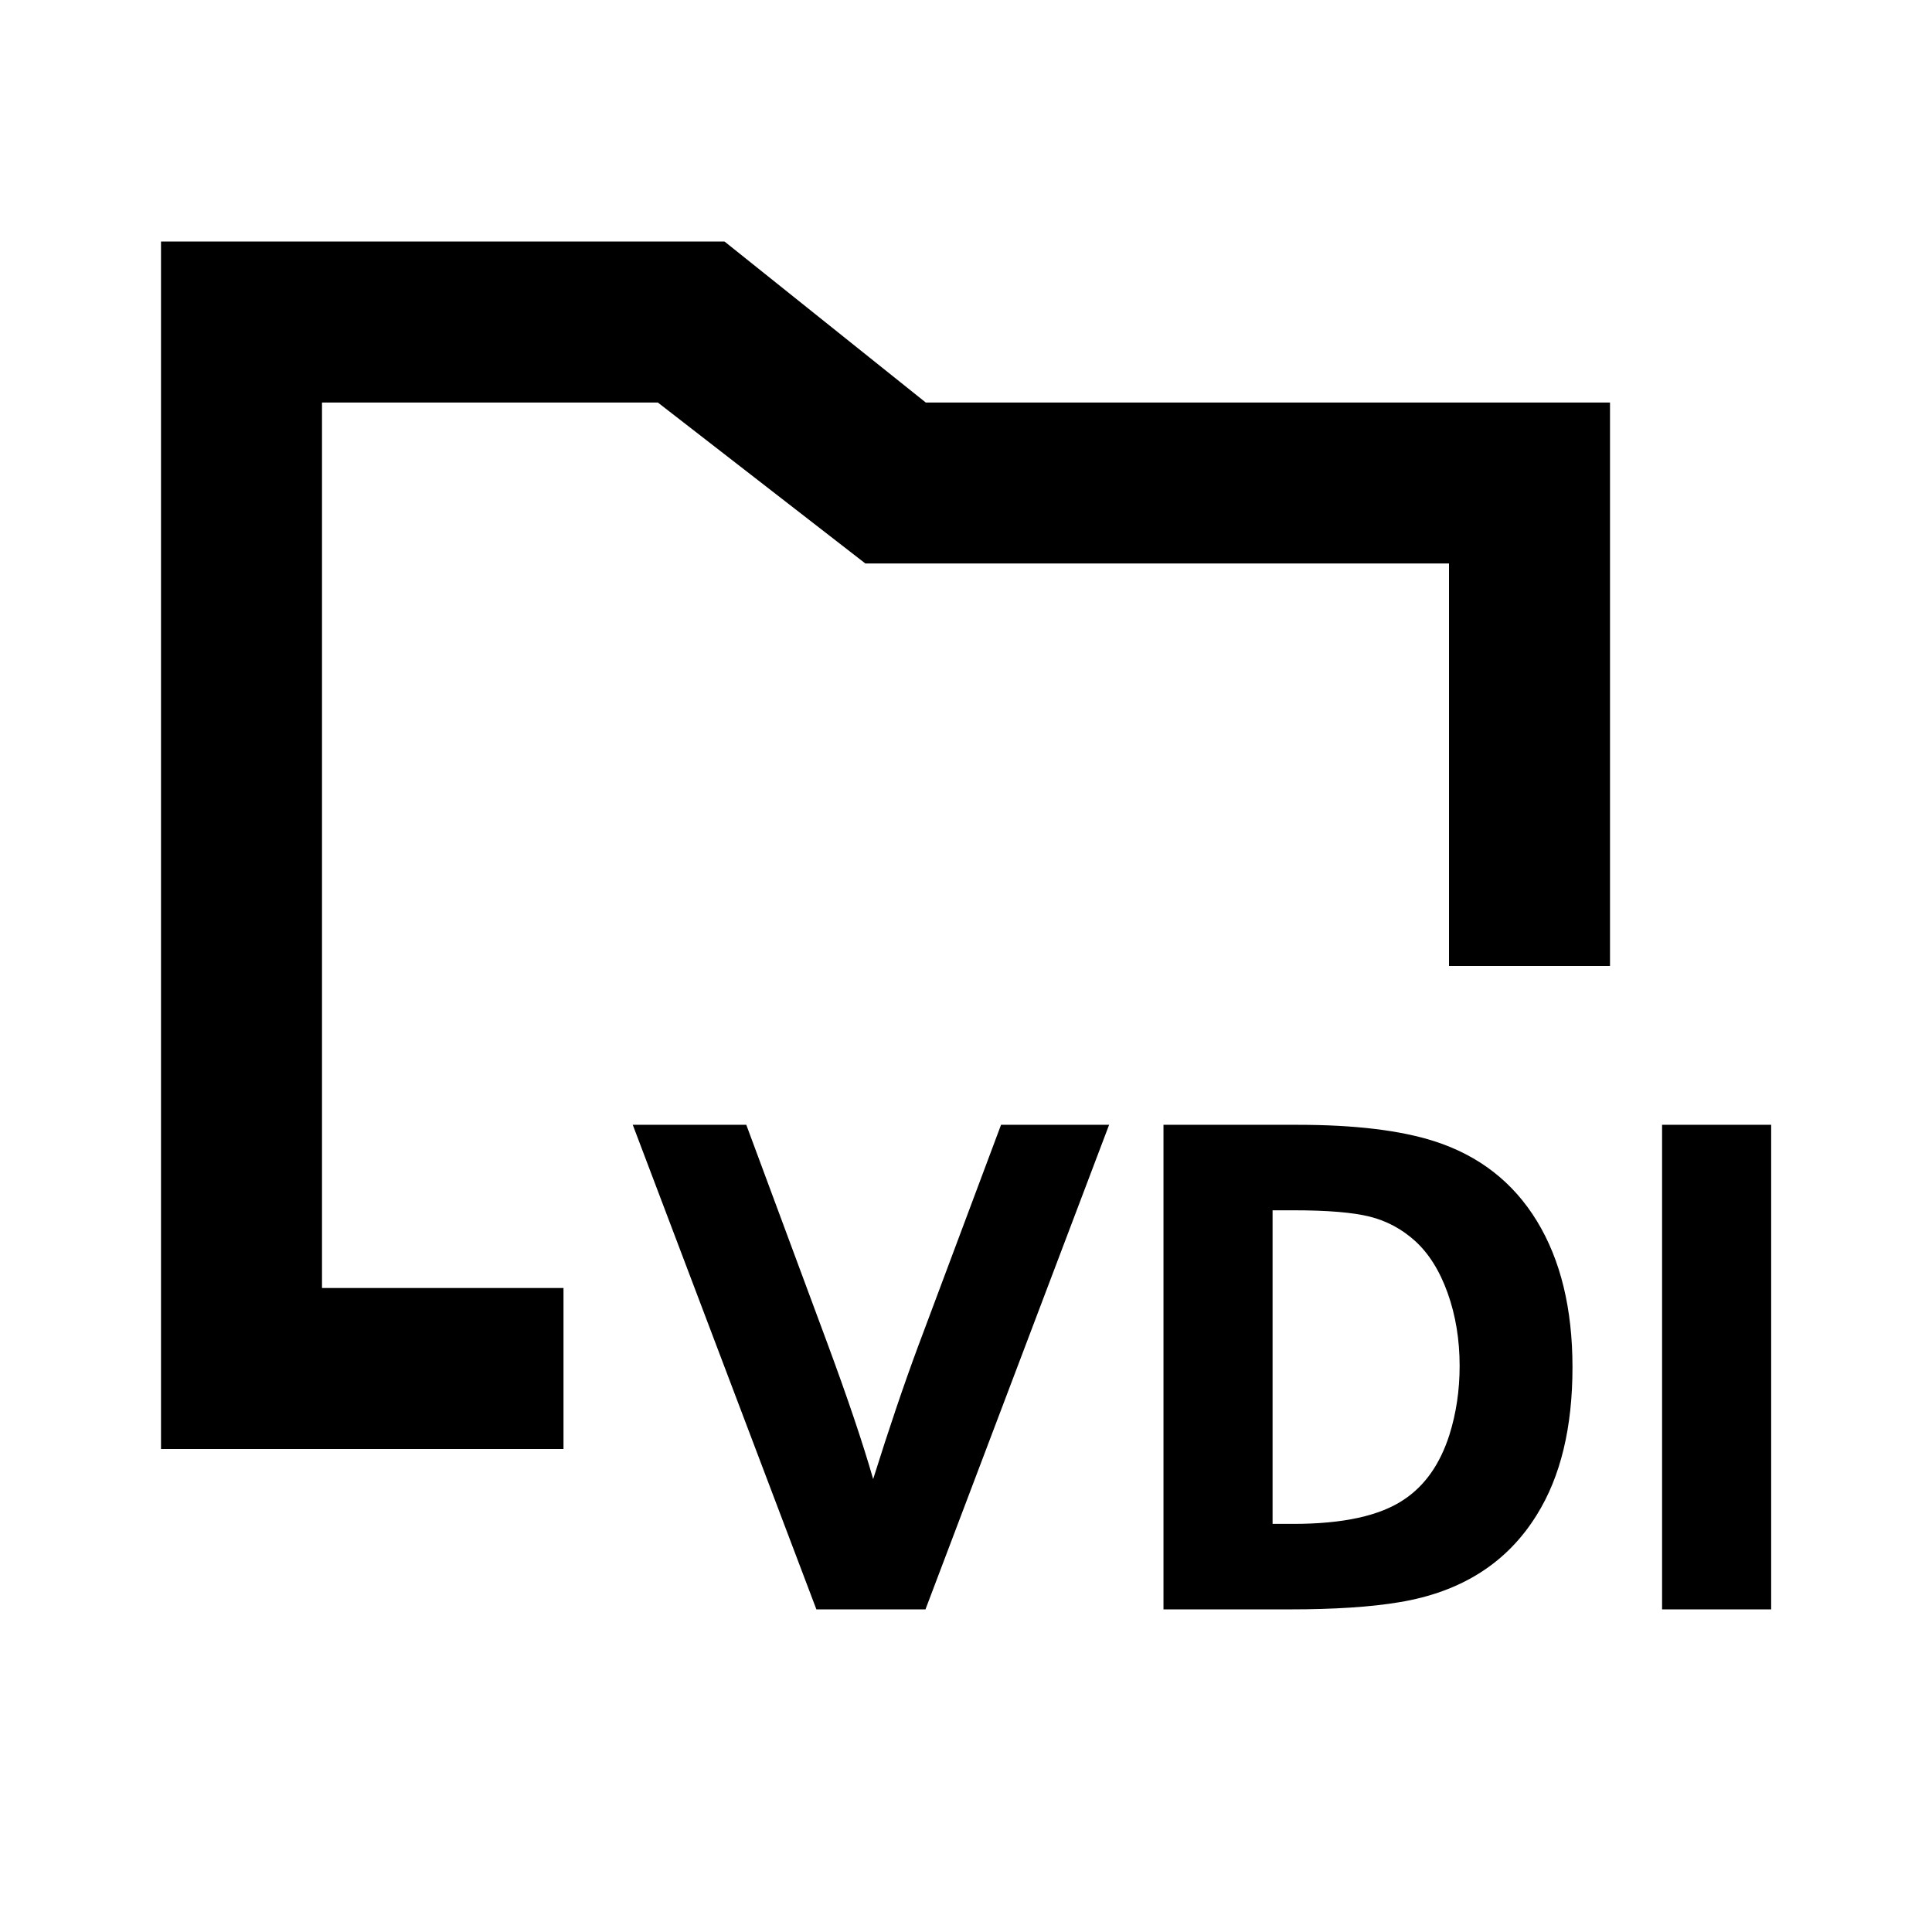 <?xml version="1.0" encoding="UTF-8"?>
<!-- Uploaded to: SVG Repo, www.svgrepo.com, Generator: SVG Repo Mixer Tools -->
<svg width="800px" height="800px" viewBox="0 0 512 512" version="1.1" xmlns="http://www.w3.org/2000/svg" xmlns:xlink="http://www.w3.org/1999/xlink">
    <title>vdi-folder</title>
    <g id="Page-1" stroke="none" stroke-width="1" fill="none" fill-rule="evenodd">
        <g id="icon" fill="#000000" transform="translate(42.667, 64)">
            <path d="M155.107,234.085 L176.494,291.722 C181.932,306.404 186.01,318.487 188.729,327.972 C192.897,314.681 196.855,302.99 200.6,292.901 L222.622,234.085 L251.26,234.085 L202.594,362.501 L173.685,362.501 L125.019,234.085 L155.107,234.085 Z M301.194,234.085 C316.298,234.085 328.382,235.535 337.444,238.435 C349.286,242.241 358.348,249.295 364.632,259.596 C370.915,269.897 374.057,282.811 374.057,298.338 C374.057,314.288 370.915,327.308 364.632,337.397 C356.777,350.145 344.634,357.879 328.2,360.597 C320.648,361.866 310.982,362.501 299.2,362.501 L265.669,362.501 L265.669,234.085 L301.194,234.085 Z M426.71,234.085 L426.71,362.501 L397.8,362.501 L397.8,234.085 L426.71,234.085 Z M300.107,256.741 L294.579,256.741 L294.579,339.844 L300.107,339.844 C313.277,339.844 323.035,337.699 329.379,333.41 C334.937,329.724 338.955,324.015 341.432,316.282 C343.244,310.542 344.15,304.44 344.15,297.976 C344.15,291.028 343.093,284.593 340.979,278.672 C338.864,272.752 335.964,268.13 332.279,264.807 C328.774,261.665 324.787,259.535 320.316,258.418 C315.845,257.3 309.109,256.741 300.107,256.741 Z M149.333,-1.42108547e-14 L202.667,42.667 L384,42.667 L384,192 L341.333,192 L341.333,85.333 L186.667,85.333 L131.66,42.667 L42.667,42.667 L42.667,277.333 L106.666,277.333 L106.666,320 L-4.97379915e-14,320 L-4.97379915e-14,-1.42108547e-14 L149.333,-1.42108547e-14 Z" id="Combined-Shape">

</path>
        </g>
    </g>
</svg>